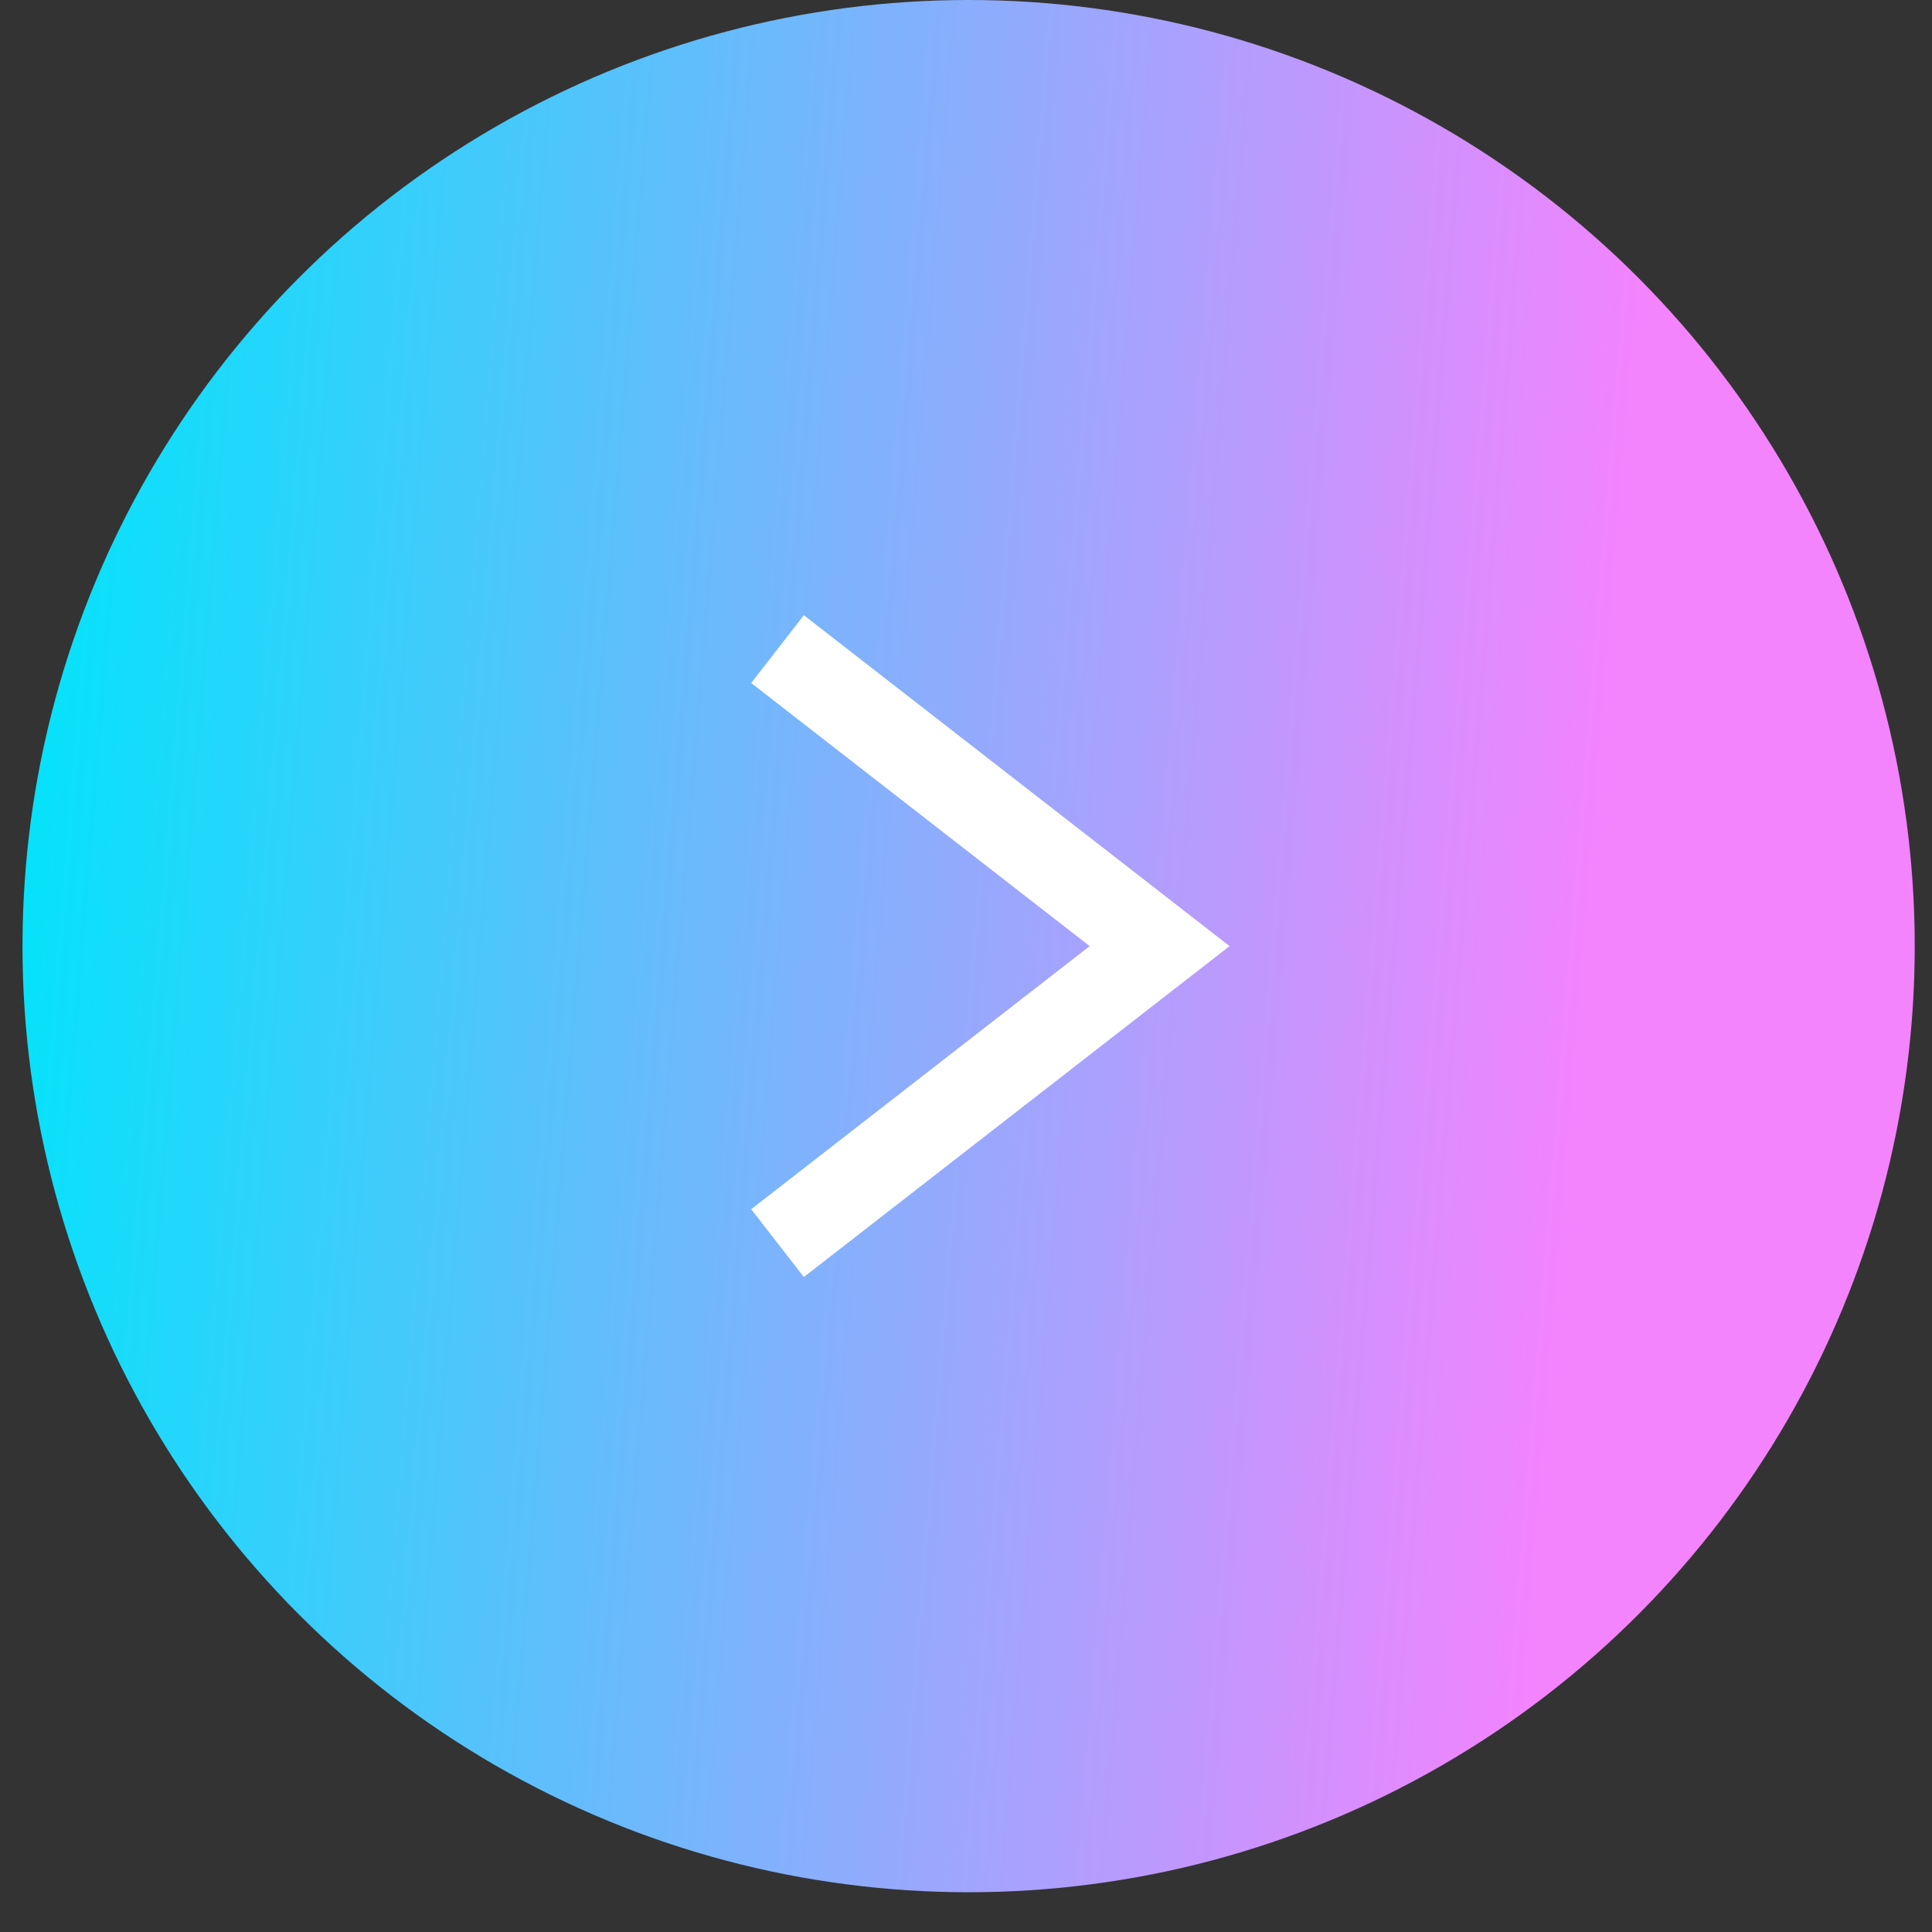<?xml version="1.0" encoding="UTF-8"?> <svg xmlns="http://www.w3.org/2000/svg" width="45" height="45" viewBox="0 0 45 45" fill="none"><rect x="0" y="0" width="45" height="45" fill="#333333" stroke="none"/> <circle cx="22.561" cy="22.037" r="22.037" fill="url(#paint0_linear_847_2819)"></circle> <path d="M18.11 28.955L27.01 22.037L18.11 15.119" stroke="white" stroke-width="2"></path> <defs> <linearGradient id="paint0_linear_847_2819" x1="0.523" y1="12.055" x2="37.82" y2="15.087" gradientUnits="userSpaceOnUse"> <stop stop-color="#01E4FA"></stop> <stop offset="1" stop-color="#F483FE"></stop> </linearGradient> </defs> </svg> 
